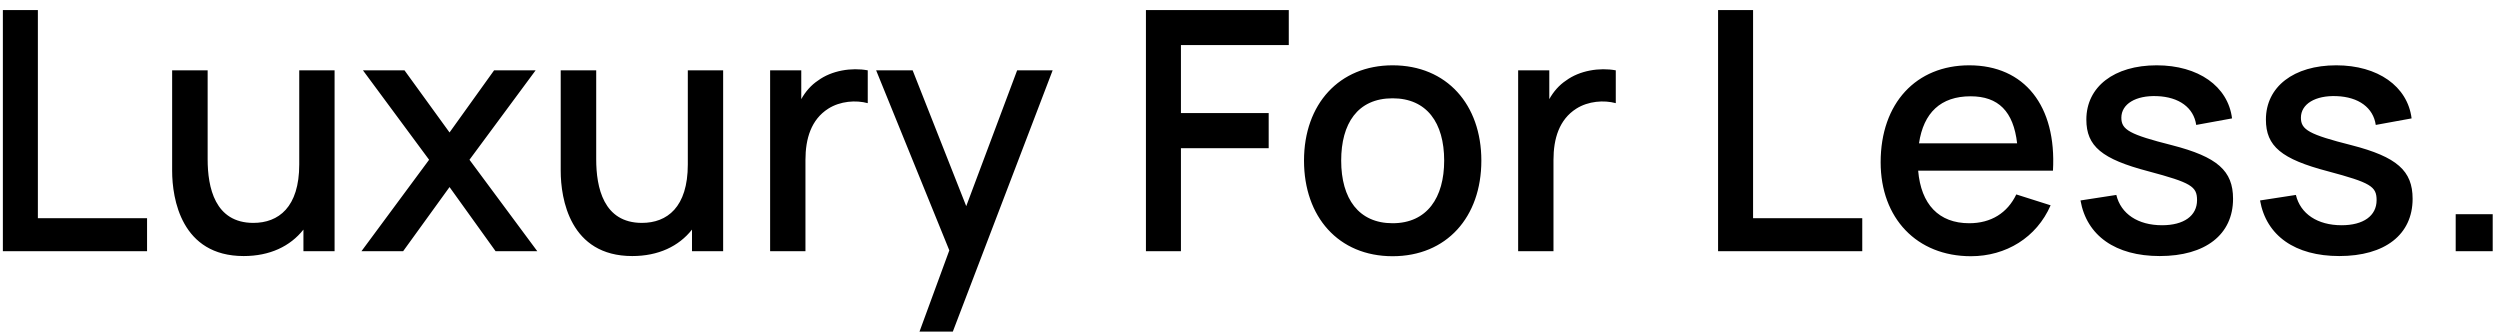 <?xml version="1.0" encoding="UTF-8"?>
<svg xmlns="http://www.w3.org/2000/svg" width="209" height="28" viewBox="0 0 209 28" fill="none">
  <path d="M12.294 21V18.242H3.166V0.84H0.24V21H12.294ZM25.017 13.748C25.017 17.332 23.281 18.634 21.181 18.634C17.961 18.634 17.359 15.666 17.359 13.314V5.88H14.391V14.28C14.391 16.618 15.161 21.406 20.369 21.406C22.553 21.406 24.261 20.594 25.367 19.194V21H27.971V5.88H25.017V13.748ZM33.703 21L37.581 15.638L41.431 21H44.917L39.248 13.356L44.778 5.88H41.306L37.581 11.074L33.816 5.88H30.343L35.873 13.356L30.218 21H33.703ZM57.501 13.748C57.501 17.332 55.765 18.634 53.665 18.634C50.445 18.634 49.843 15.666 49.843 13.314V5.88H46.875V14.28C46.875 16.618 47.645 21.406 52.853 21.406C55.037 21.406 56.745 20.594 57.851 19.194V21H60.455V5.88H57.501V13.748ZM68.386 6.734C67.812 7.112 67.336 7.658 66.986 8.288V5.88H64.382V21H67.336V13.37C67.336 11.592 67.812 9.996 69.24 9.086C70.248 8.442 71.564 8.358 72.544 8.624V5.88C71.186 5.628 69.52 5.894 68.386 6.734ZM76.297 5.88H73.245L79.363 20.93L76.871 27.72H79.657L88.001 5.88H85.033L80.777 17.234L76.297 5.88ZM98.726 21V12.39H106.062V9.45H98.726V3.766H107.742V0.84H95.8V21H98.726ZM116.421 21.42C120.929 21.42 123.841 18.158 123.841 13.426C123.841 8.75 120.957 5.46 116.421 5.46C111.969 5.46 109.015 8.694 109.015 13.426C109.015 18.116 111.885 21.42 116.421 21.42ZM116.421 18.662C113.593 18.662 112.123 16.618 112.123 13.426C112.123 10.346 113.481 8.218 116.421 8.218C119.277 8.218 120.733 10.262 120.733 13.426C120.733 16.52 119.305 18.662 116.421 18.662ZM130.921 6.734C130.347 7.112 129.871 7.658 129.521 8.288V5.88H126.917V21H129.871V13.37C129.871 11.592 130.347 9.996 131.775 9.086C132.783 8.442 134.099 8.358 135.079 8.624V5.88C133.721 5.628 132.055 5.894 130.921 6.734ZM155.685 21V18.242H146.557V0.84H143.631V21H155.685ZM171.628 14.266C171.936 8.848 169.248 5.46 164.628 5.46C160.204 5.46 157.222 8.61 157.222 13.566C157.222 18.242 160.246 21.42 164.768 21.42C167.694 21.42 170.256 19.866 171.432 17.164L168.562 16.254C167.82 17.808 166.448 18.662 164.628 18.662C162.08 18.662 160.596 17.08 160.358 14.266H171.628ZM164.74 8.05C167.064 8.05 168.324 9.31 168.632 11.984H160.428C160.806 9.422 162.248 8.05 164.74 8.05ZM180.551 21.406C184.373 21.406 186.683 19.614 186.683 16.618C186.683 14.28 185.381 13.118 181.573 12.138C178.031 11.242 177.345 10.85 177.345 9.842C177.345 8.694 178.549 7.966 180.327 8.036C182.175 8.106 183.393 9.002 183.603 10.444L186.599 9.898C186.263 7.21 183.771 5.46 180.299 5.46C176.743 5.46 174.419 7.252 174.419 9.996C174.419 12.222 175.707 13.3 179.613 14.322C183.169 15.274 183.673 15.582 183.673 16.73C183.673 18.046 182.567 18.83 180.747 18.83C178.731 18.83 177.303 17.878 176.925 16.296L173.929 16.758C174.447 19.712 176.869 21.406 180.551 21.406ZM195.562 21.406C199.384 21.406 201.694 19.614 201.694 16.618C201.694 14.28 200.392 13.118 196.584 12.138C193.042 11.242 192.356 10.85 192.356 9.842C192.356 8.694 193.56 7.966 195.338 8.036C197.186 8.106 198.404 9.002 198.614 10.444L201.61 9.898C201.274 7.21 198.782 5.46 195.31 5.46C191.754 5.46 189.43 7.252 189.43 9.996C189.43 12.222 190.718 13.3 194.624 14.322C198.18 15.274 198.684 15.582 198.684 16.73C198.684 18.046 197.578 18.83 195.758 18.83C193.742 18.83 192.314 17.878 191.936 16.296L188.94 16.758C189.458 19.712 191.88 21.406 195.562 21.406ZM208.39 21V17.906H205.296V21H208.39Z" fill="black"></path>
</svg>
